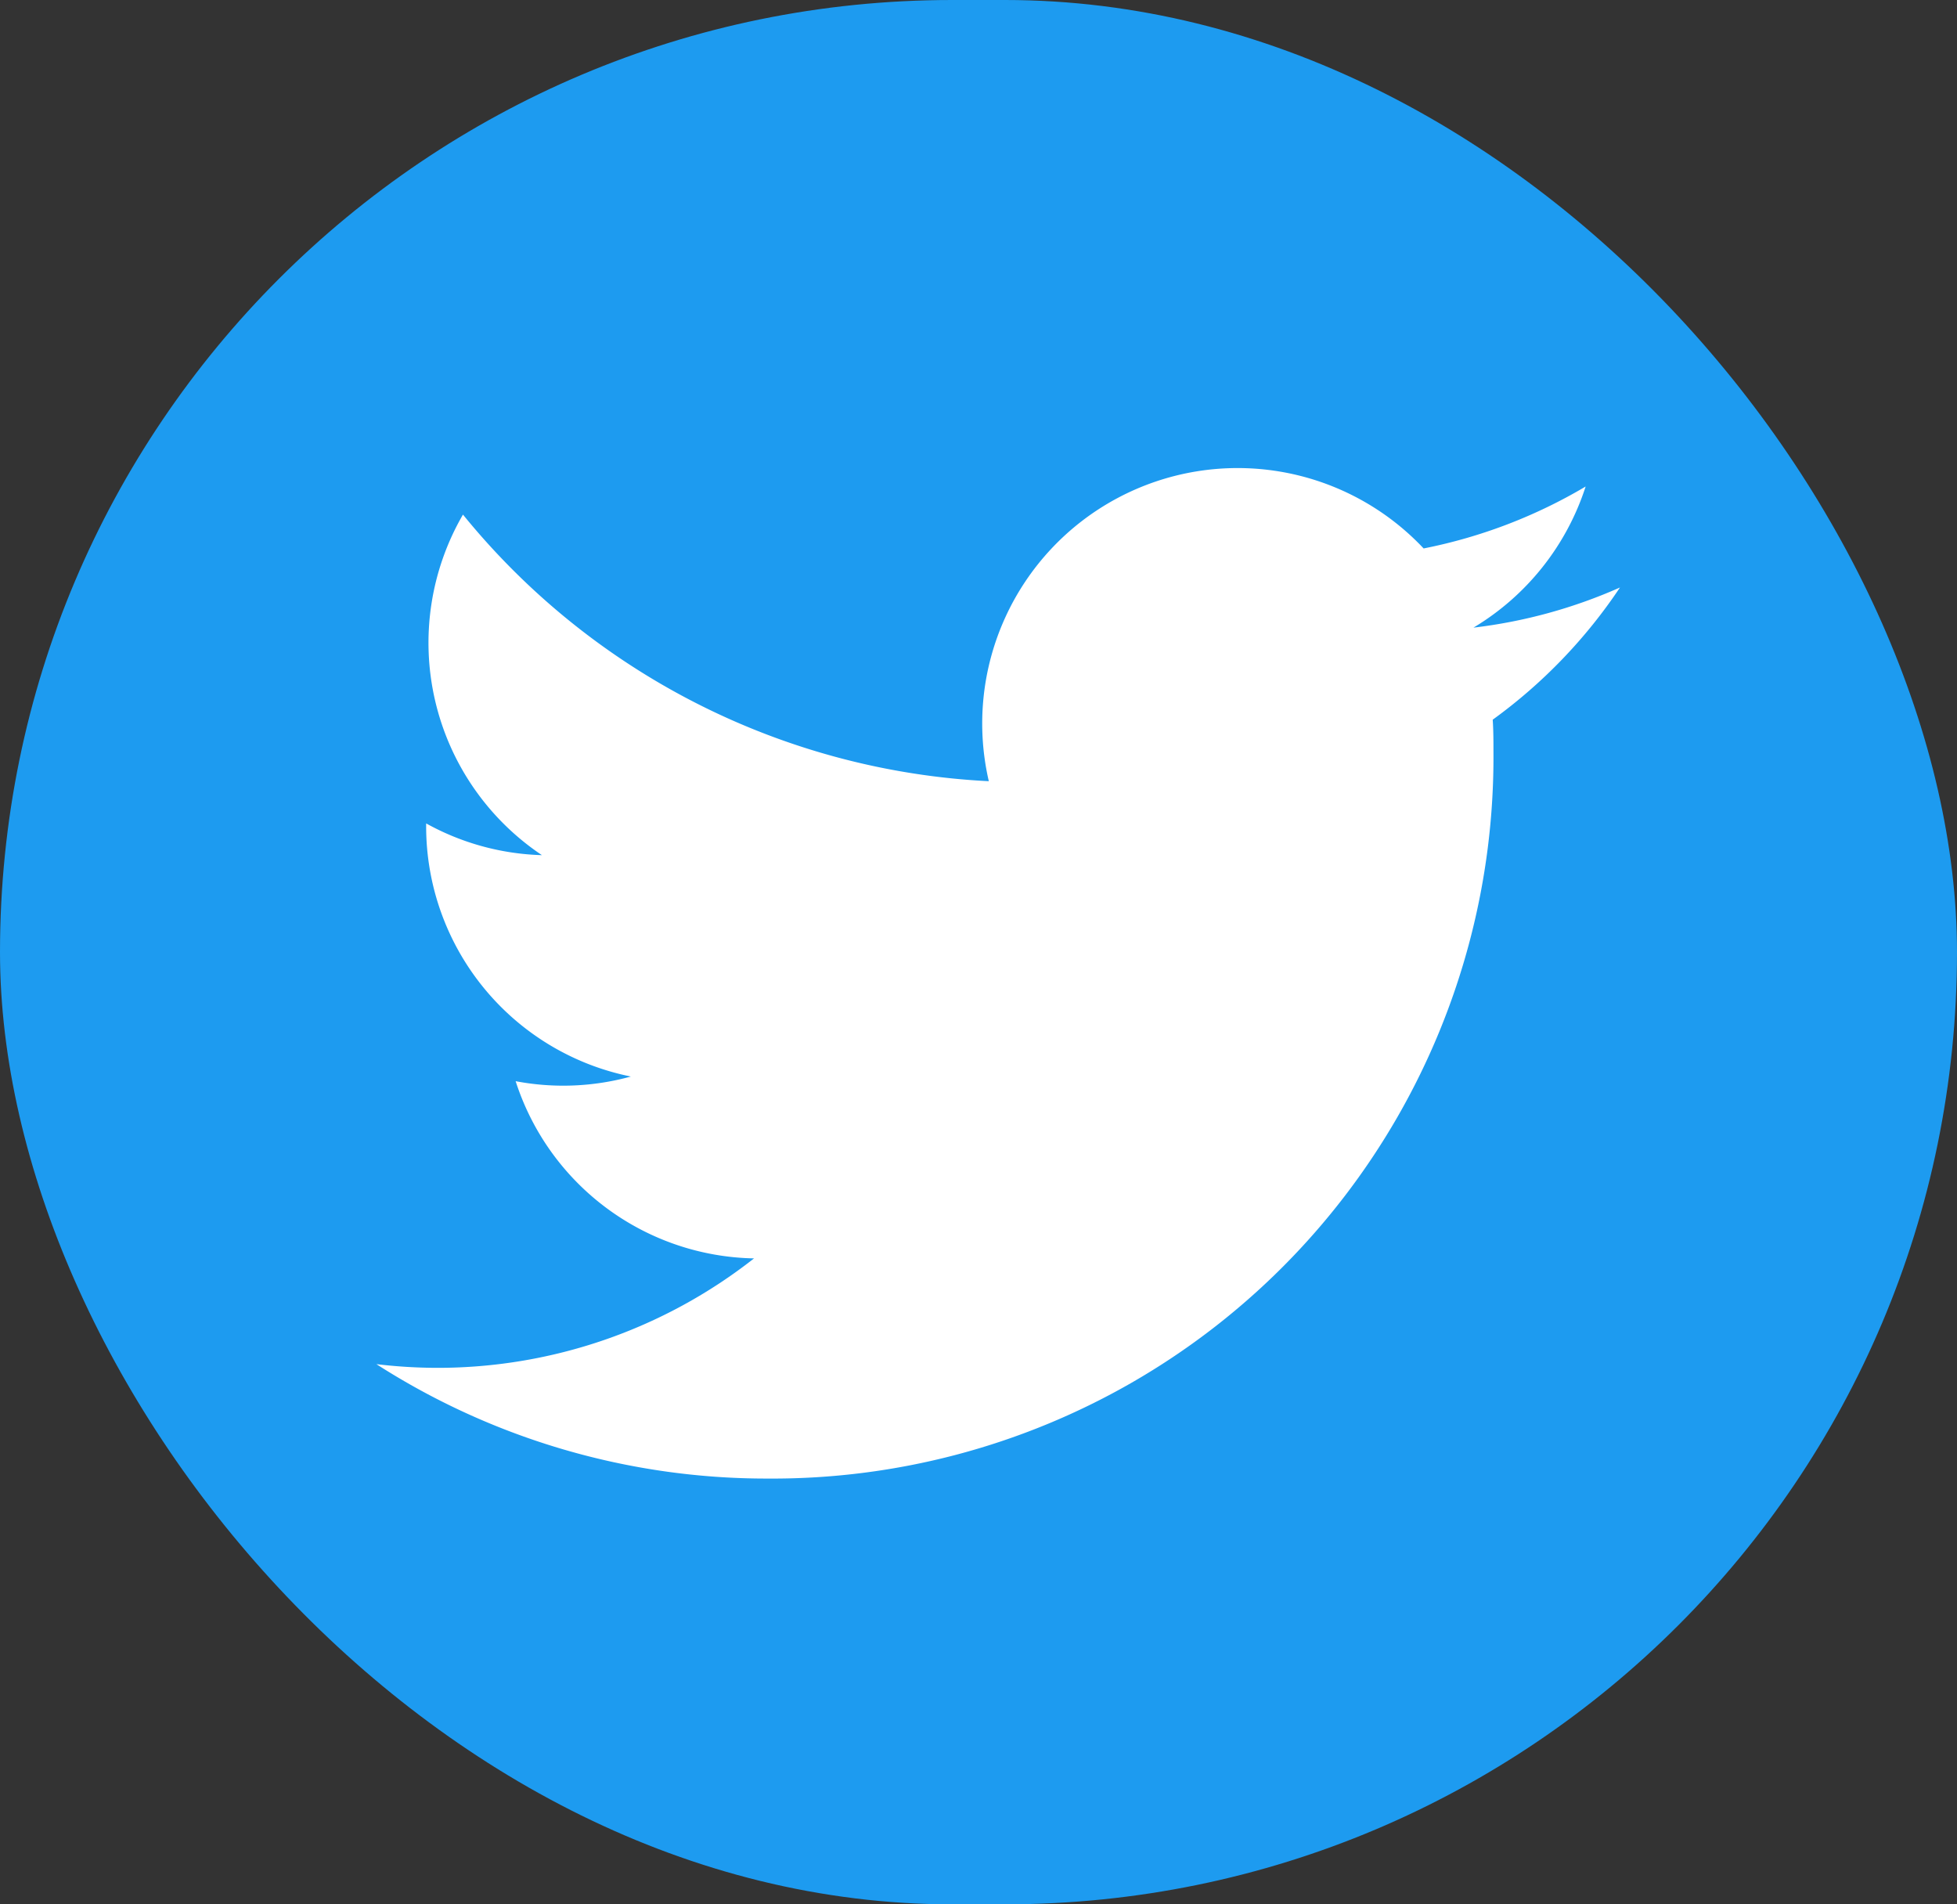 <svg xmlns="http://www.w3.org/2000/svg" width="37" height="36" viewBox="0 0 37 36">
  <rect x="0" y="0" width="37" height="36" fill="#333333" stroke="none"/>
  <g id="グループ_669" data-name="グループ 669" transform="translate(0.448 -0.256)">
    <rect id="長方形_1184" data-name="長方形 1184" width="37" height="36" rx="18" transform="translate(-0.448 0.256)" fill="#1d9bf0"/>
    <g id="Logo_1_" transform="translate(6.668 9.104)">
      <path id="white_background" d="M22.106,6.254c.014.207.014.415.014.624A13.633,13.633,0,0,1,8.395,20.6v0A13.657,13.657,0,0,1,1,18.437a9.813,9.813,0,0,0,1.148.07A9.687,9.687,0,0,0,8.14,16.438a4.83,4.83,0,0,1-4.507-3.35A4.809,4.809,0,0,0,5.811,13a4.825,4.825,0,0,1-3.87-4.729V8.215a4.794,4.794,0,0,0,2.189.6A4.83,4.83,0,0,1,2.637,2.377a13.692,13.692,0,0,0,9.942,5.04,4.829,4.829,0,0,1,8.221-4.4,9.68,9.68,0,0,0,3.063-1.171,4.842,4.842,0,0,1-2.121,2.668,9.594,9.594,0,0,0,2.77-.759A9.8,9.8,0,0,1,22.106,6.254Z" transform="translate(-1 -1.497)" fill="#fff"/>
    </g>
  </g>
</svg>
